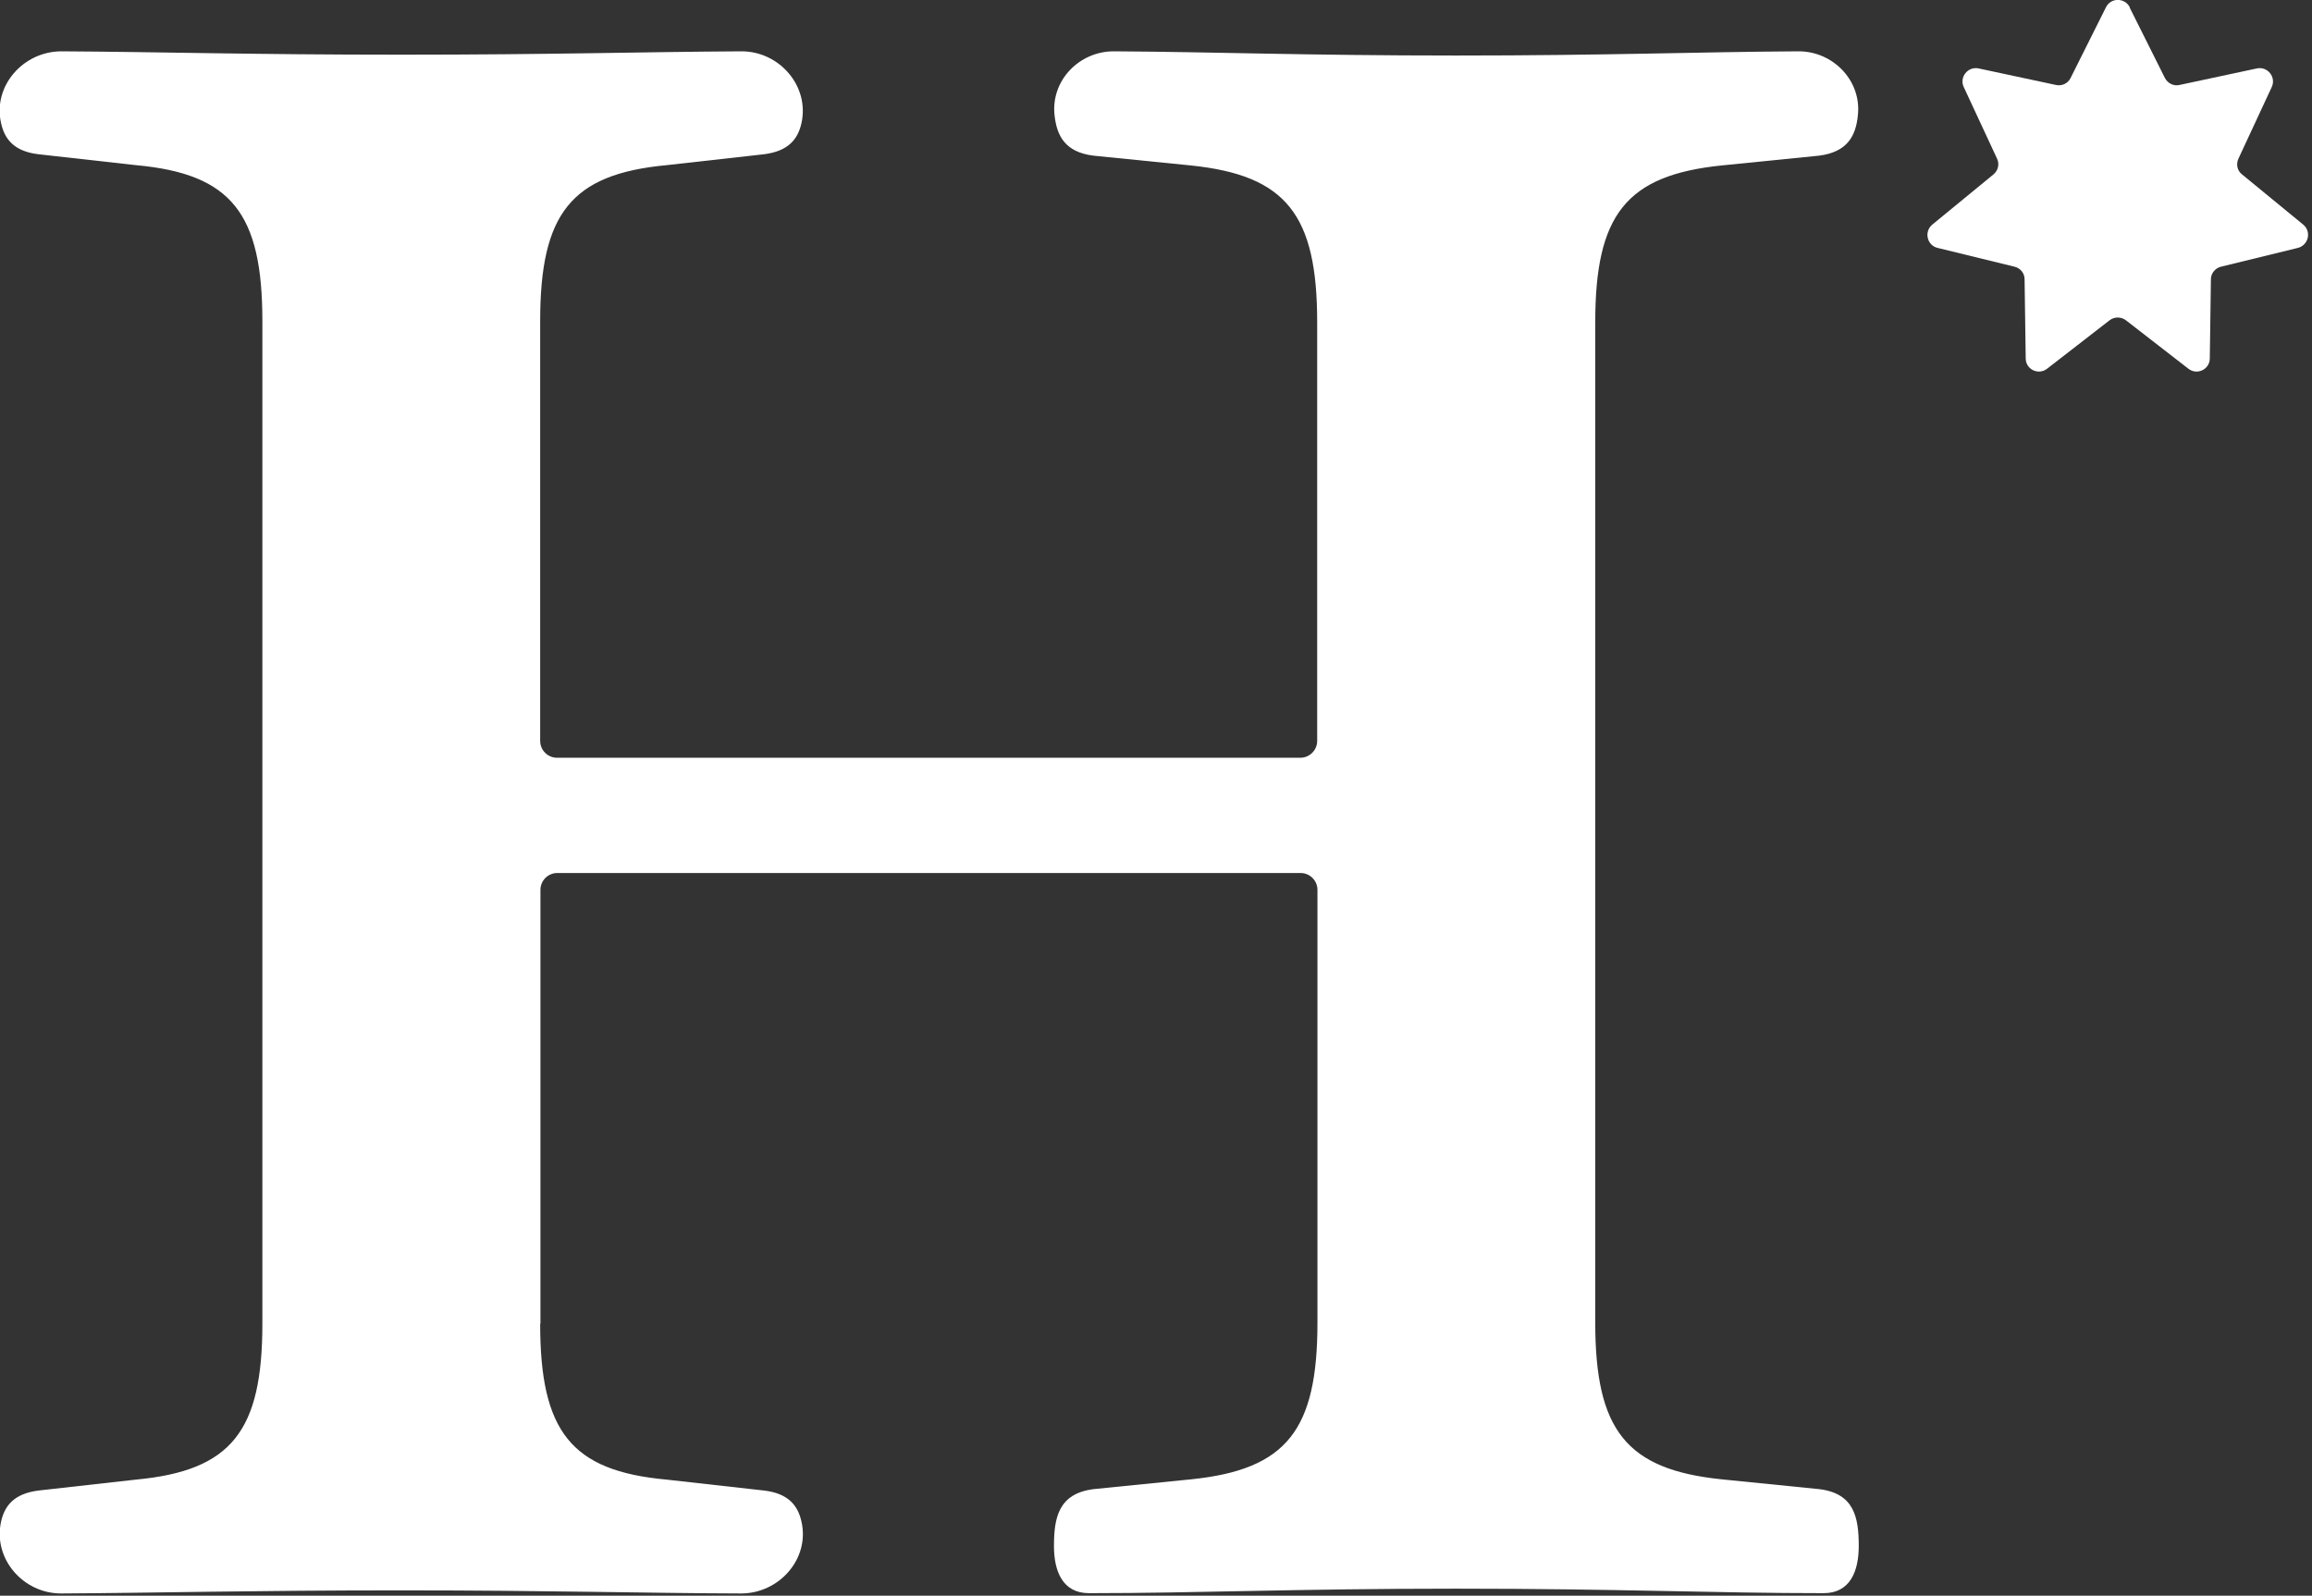 <svg xmlns="http://www.w3.org/2000/svg" fill="none" viewBox="0 0 226 156" height="156" width="226">
<rect x="0" y="0" width="226" height="156" fill="#333333" stroke="none"/>
<g clip-path="url(#clip0_57885_28491)">
<path fill="white" d="M52.829 129.407V86.993C52.829 86.088 53.57 85.348 54.475 85.348H127.136C128.041 85.348 128.782 86.088 128.782 86.993V129.297C128.782 139.798 125.792 143.663 116.439 144.623L106.893 145.583C103.465 146.021 103.026 148.379 103.026 151.148C103.026 153.616 103.876 155.754 106.454 155.754C117.07 155.754 126.423 155.315 142.305 155.315H142.415C158.296 155.315 167.622 155.754 178.265 155.754C180.844 155.754 181.694 153.616 181.694 151.148C181.694 148.352 181.255 145.994 177.826 145.583L168.281 144.623C158.955 143.663 155.937 139.798 155.937 129.297V31.502C155.937 21.001 158.955 17.135 168.281 16.176L177.826 15.216C180.597 14.86 181.42 13.27 181.612 11.241C181.968 7.896 179.198 5.017 175.824 5.017C166.141 5.072 157.062 5.428 142.415 5.428H142.305C127.63 5.428 118.551 5.072 108.868 5.017C105.494 5.017 102.724 7.869 103.08 11.241C103.3 13.27 104.095 14.86 106.866 15.216L116.411 16.176C125.737 17.135 128.755 21.001 128.755 31.502V72.435C128.755 73.34 128.014 74.08 127.109 74.08H54.448C53.542 74.08 52.802 73.34 52.802 72.435V31.392C52.802 20.892 55.819 17.026 65.145 16.148L74.691 15.079C77.05 14.778 77.982 13.626 78.339 12.063C79.162 8.417 76.172 4.99 72.442 5.017C62.869 5.072 53.817 5.346 39.279 5.346H39.169C24.632 5.346 15.58 5.072 6.007 5.017C2.276 5.017 -0.741 8.417 0.11 12.063C0.466 13.653 1.426 14.805 3.758 15.079L13.303 16.148C22.629 16.998 25.647 20.864 25.647 31.392V129.407C25.647 139.907 22.629 143.773 13.303 144.65L3.758 145.72C1.399 146.021 0.466 147.173 0.11 148.735C-0.713 152.382 2.276 155.809 6.007 155.782C15.58 155.727 24.632 155.48 39.169 155.48H39.279C53.817 155.48 62.869 155.754 72.442 155.782C76.172 155.782 79.189 152.382 78.339 148.735C77.982 147.145 77.022 145.994 74.691 145.72L65.145 144.65C55.819 143.8 52.802 139.935 52.802 129.407"></path>
<path fill="white" d="M208.164 0.712L211.62 7.621C211.894 8.142 212.47 8.444 213.046 8.307L220.617 6.689C221.659 6.47 222.509 7.539 222.07 8.499L218.806 15.517C218.559 16.066 218.697 16.696 219.163 17.053L225.143 21.96C225.966 22.646 225.664 23.962 224.621 24.236L217.106 26.073C216.53 26.21 216.118 26.731 216.118 27.306L216.009 35.038C216.009 36.107 214.774 36.71 213.924 36.052L207.807 31.309C207.341 30.953 206.682 30.953 206.216 31.309L200.099 36.052C199.249 36.71 198.015 36.107 198.015 35.038L197.905 27.306C197.905 26.703 197.494 26.21 196.918 26.073L189.402 24.236C188.359 23.989 188.058 22.646 188.881 21.96L194.86 17.053C195.327 16.669 195.464 16.038 195.217 15.517L191.953 8.499C191.514 7.539 192.364 6.47 193.407 6.689L200.977 8.307C201.553 8.444 202.157 8.142 202.403 7.621L205.86 0.712C206.326 -0.247 207.697 -0.247 208.191 0.712"></path>
</g>
<defs>
<clipPath id="clip0_57885_28491">
<rect fill="white" height="155.809" width="225.636"></rect>
</clipPath>
</defs>
</svg>
